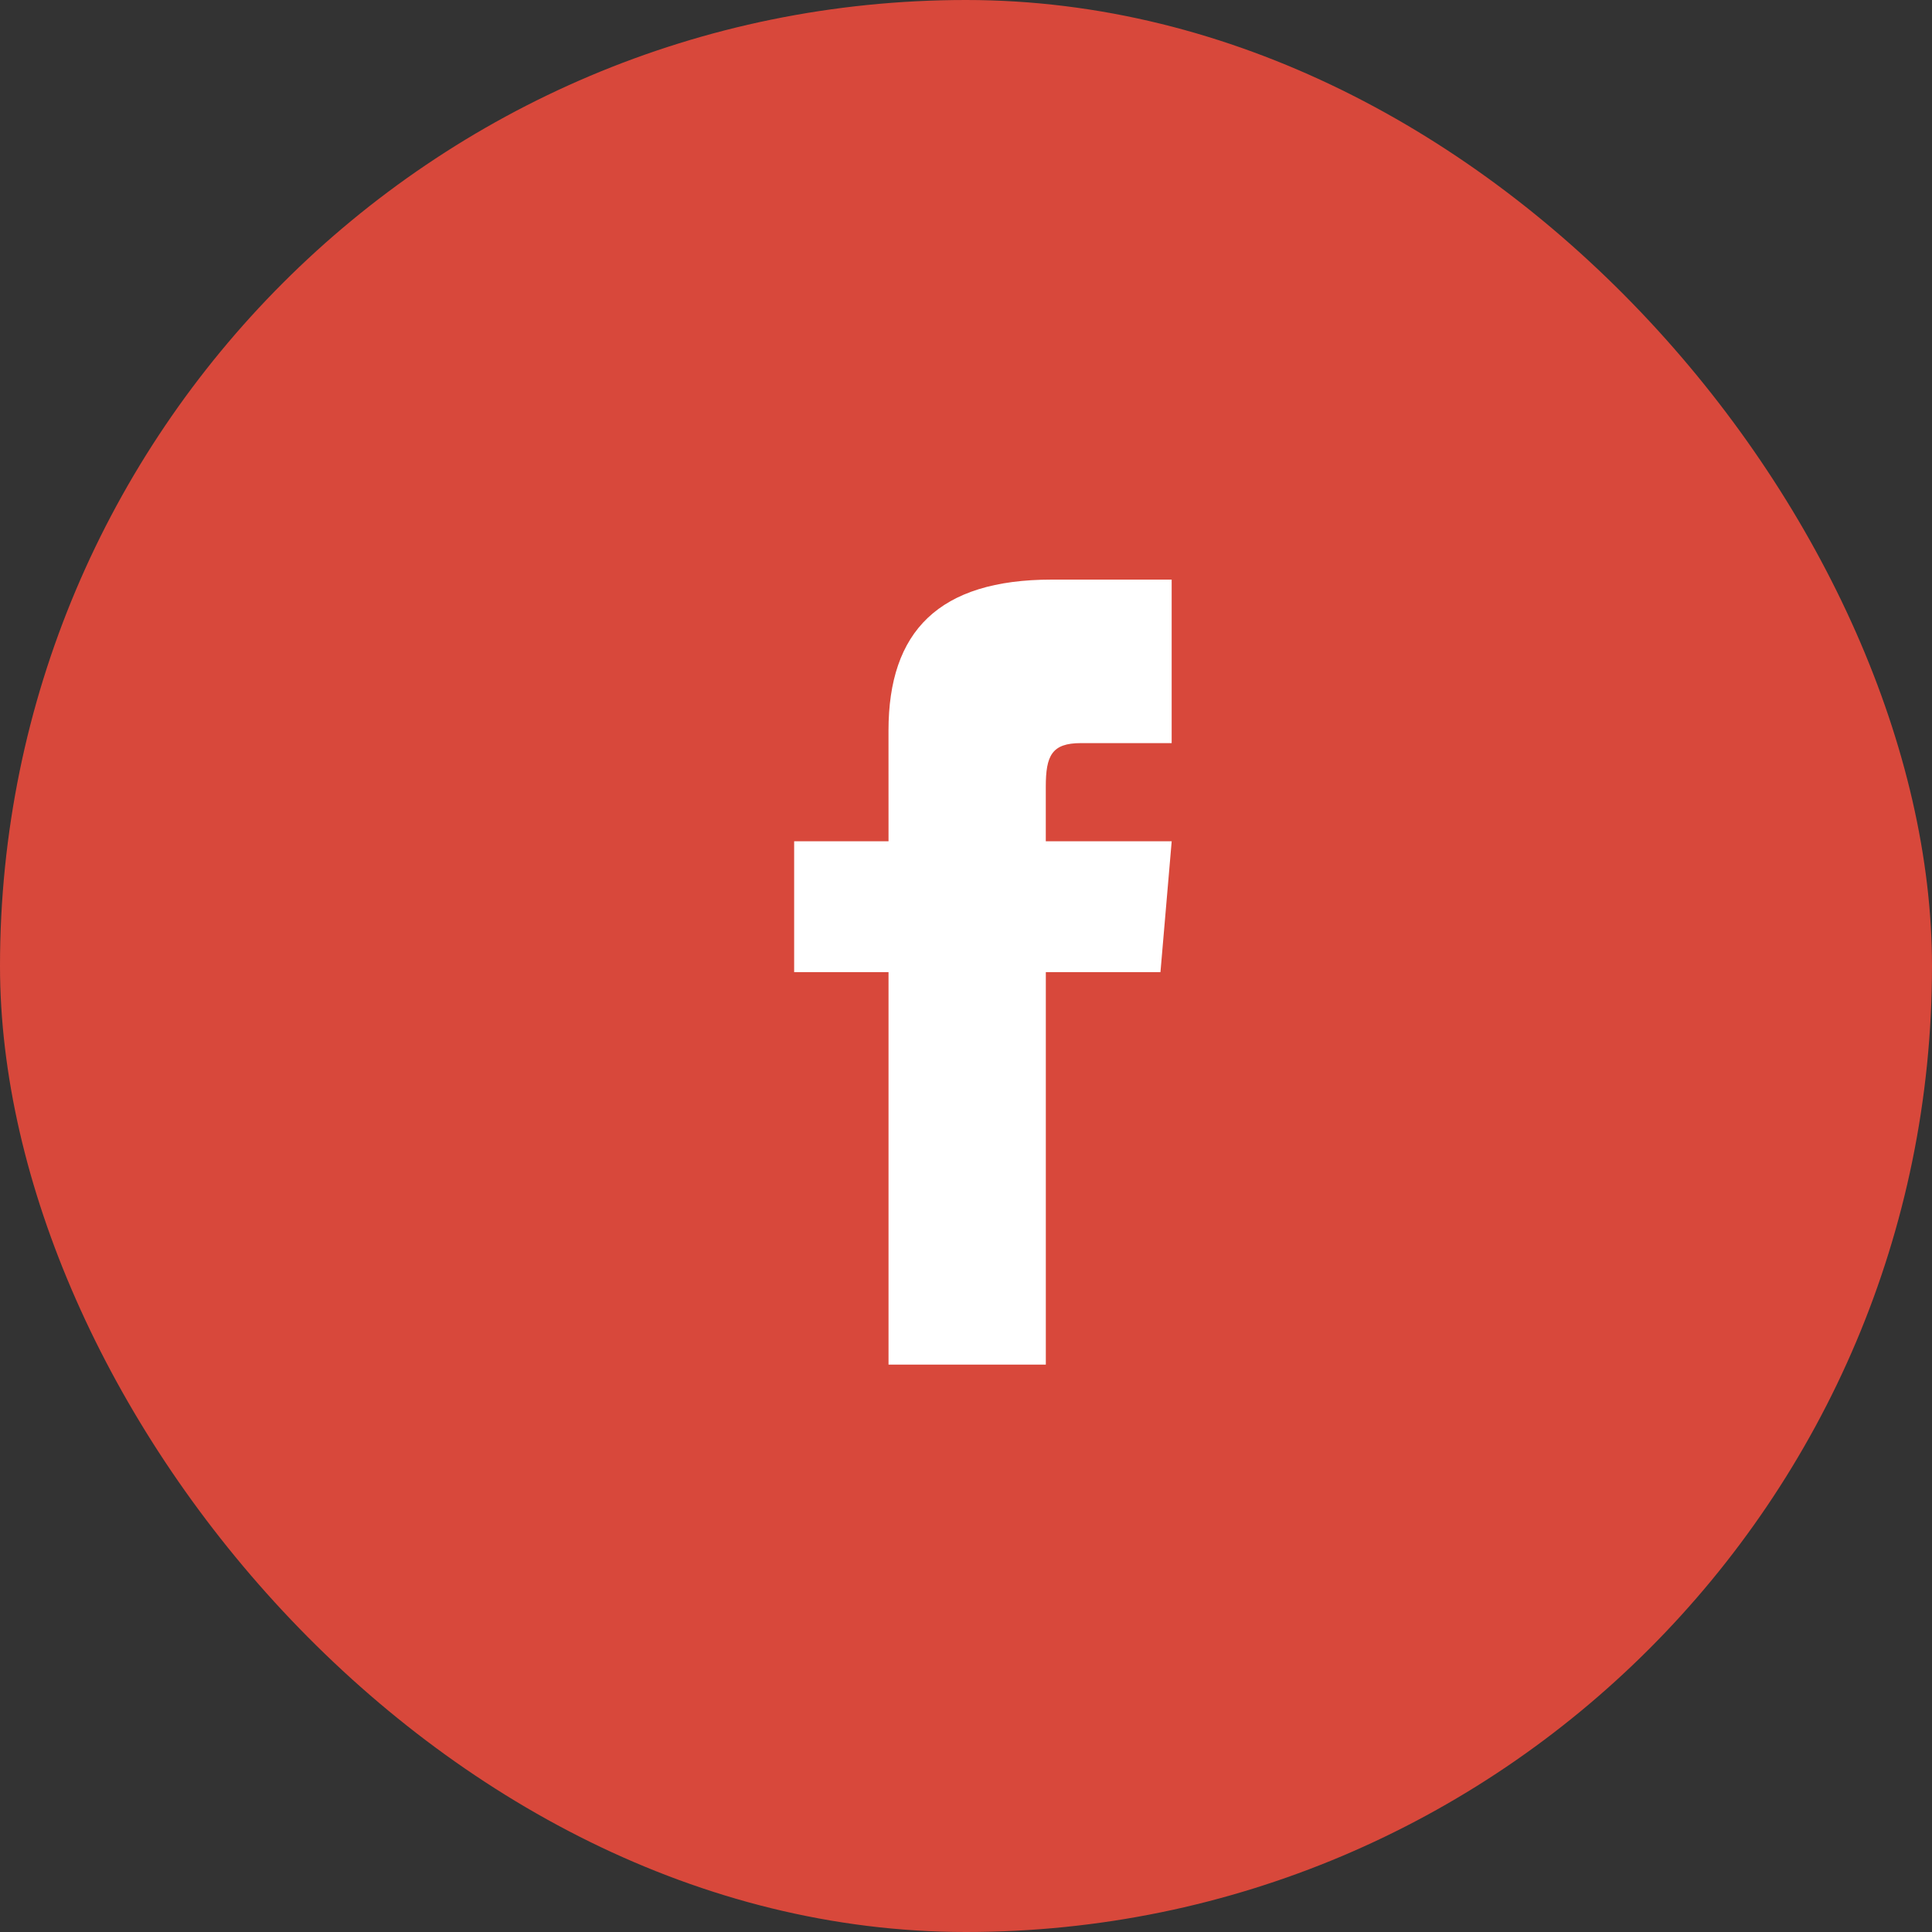 <svg xmlns="http://www.w3.org/2000/svg" width="60" height="60" viewBox="0 0 60 60">
  <rect x="0" y="0" width="60" height="60" fill="#333333" stroke="none"/>
  <g id="グループ_6398" data-name="グループ 6398" transform="translate(-331.259 -1091.041)">
    <rect id="長方形_2454" data-name="長方形 2454" width="60" height="60" rx="30" transform="translate(331.259 1091.041)" fill="#d8483b"/>
    <path id="パス_11015" data-name="パス 11015" d="M1690.081,177.126h-2.931v4.065h2.931v12.188h4.885V181.191h3.56l.349-4.065h-3.91v-1.693c0-.969.188-1.355,1.091-1.355h2.818V169h-3.722c-3.511,0-5.072,1.607-5.072,4.689Z" transform="translate(-1331.228 940.041)" fill="#fff"/>
  </g>
</svg>
